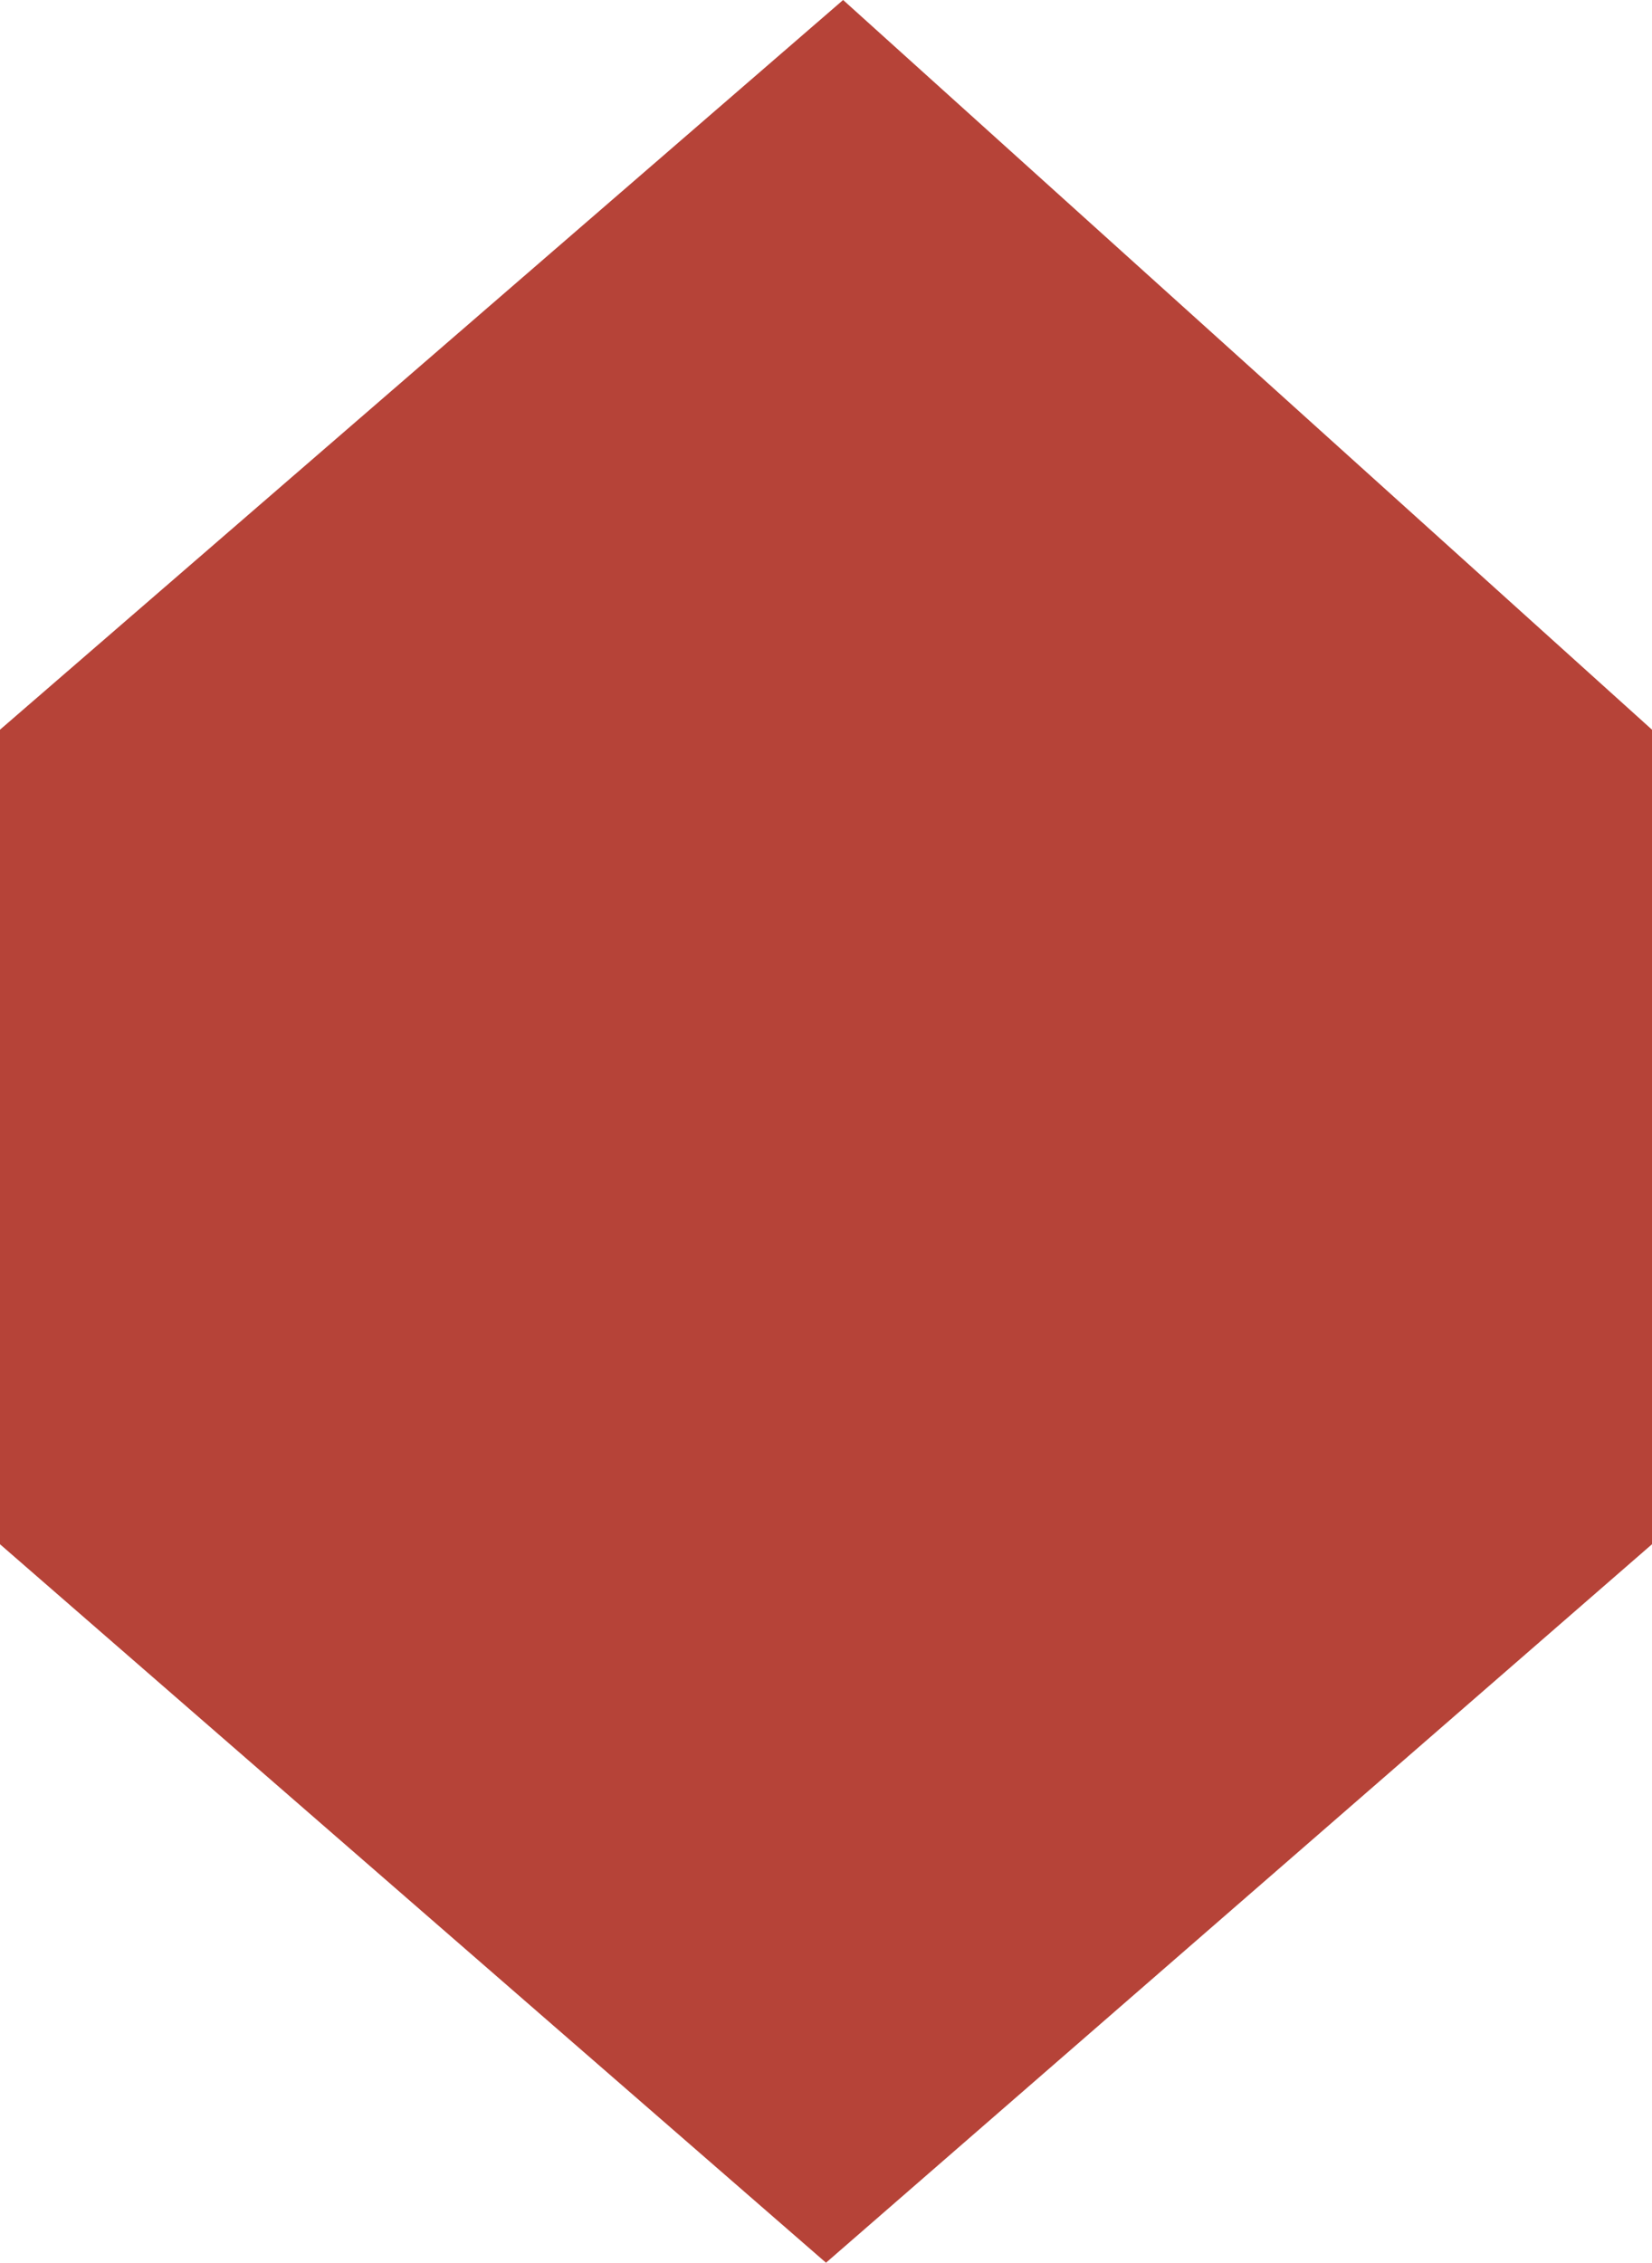 <?xml version="1.0" encoding="UTF-8"?>
<svg id="Layer_1" data-name="Layer 1" xmlns="http://www.w3.org/2000/svg" version="1.1" viewBox="0 0 839.4 1149.5" width="839.4" height="1149.5">
  <defs>
    <style>
      .cls-1 {
        fill: #b64338;
        stroke-width: 0px;
      }
    </style>
  </defs>
  <polygon class="cls-1" points="428.4 0 0 370.7 0 784.5 419.7 1149.5 839.4 784.5 839.4 370.7 428.4 0"/>
</svg>